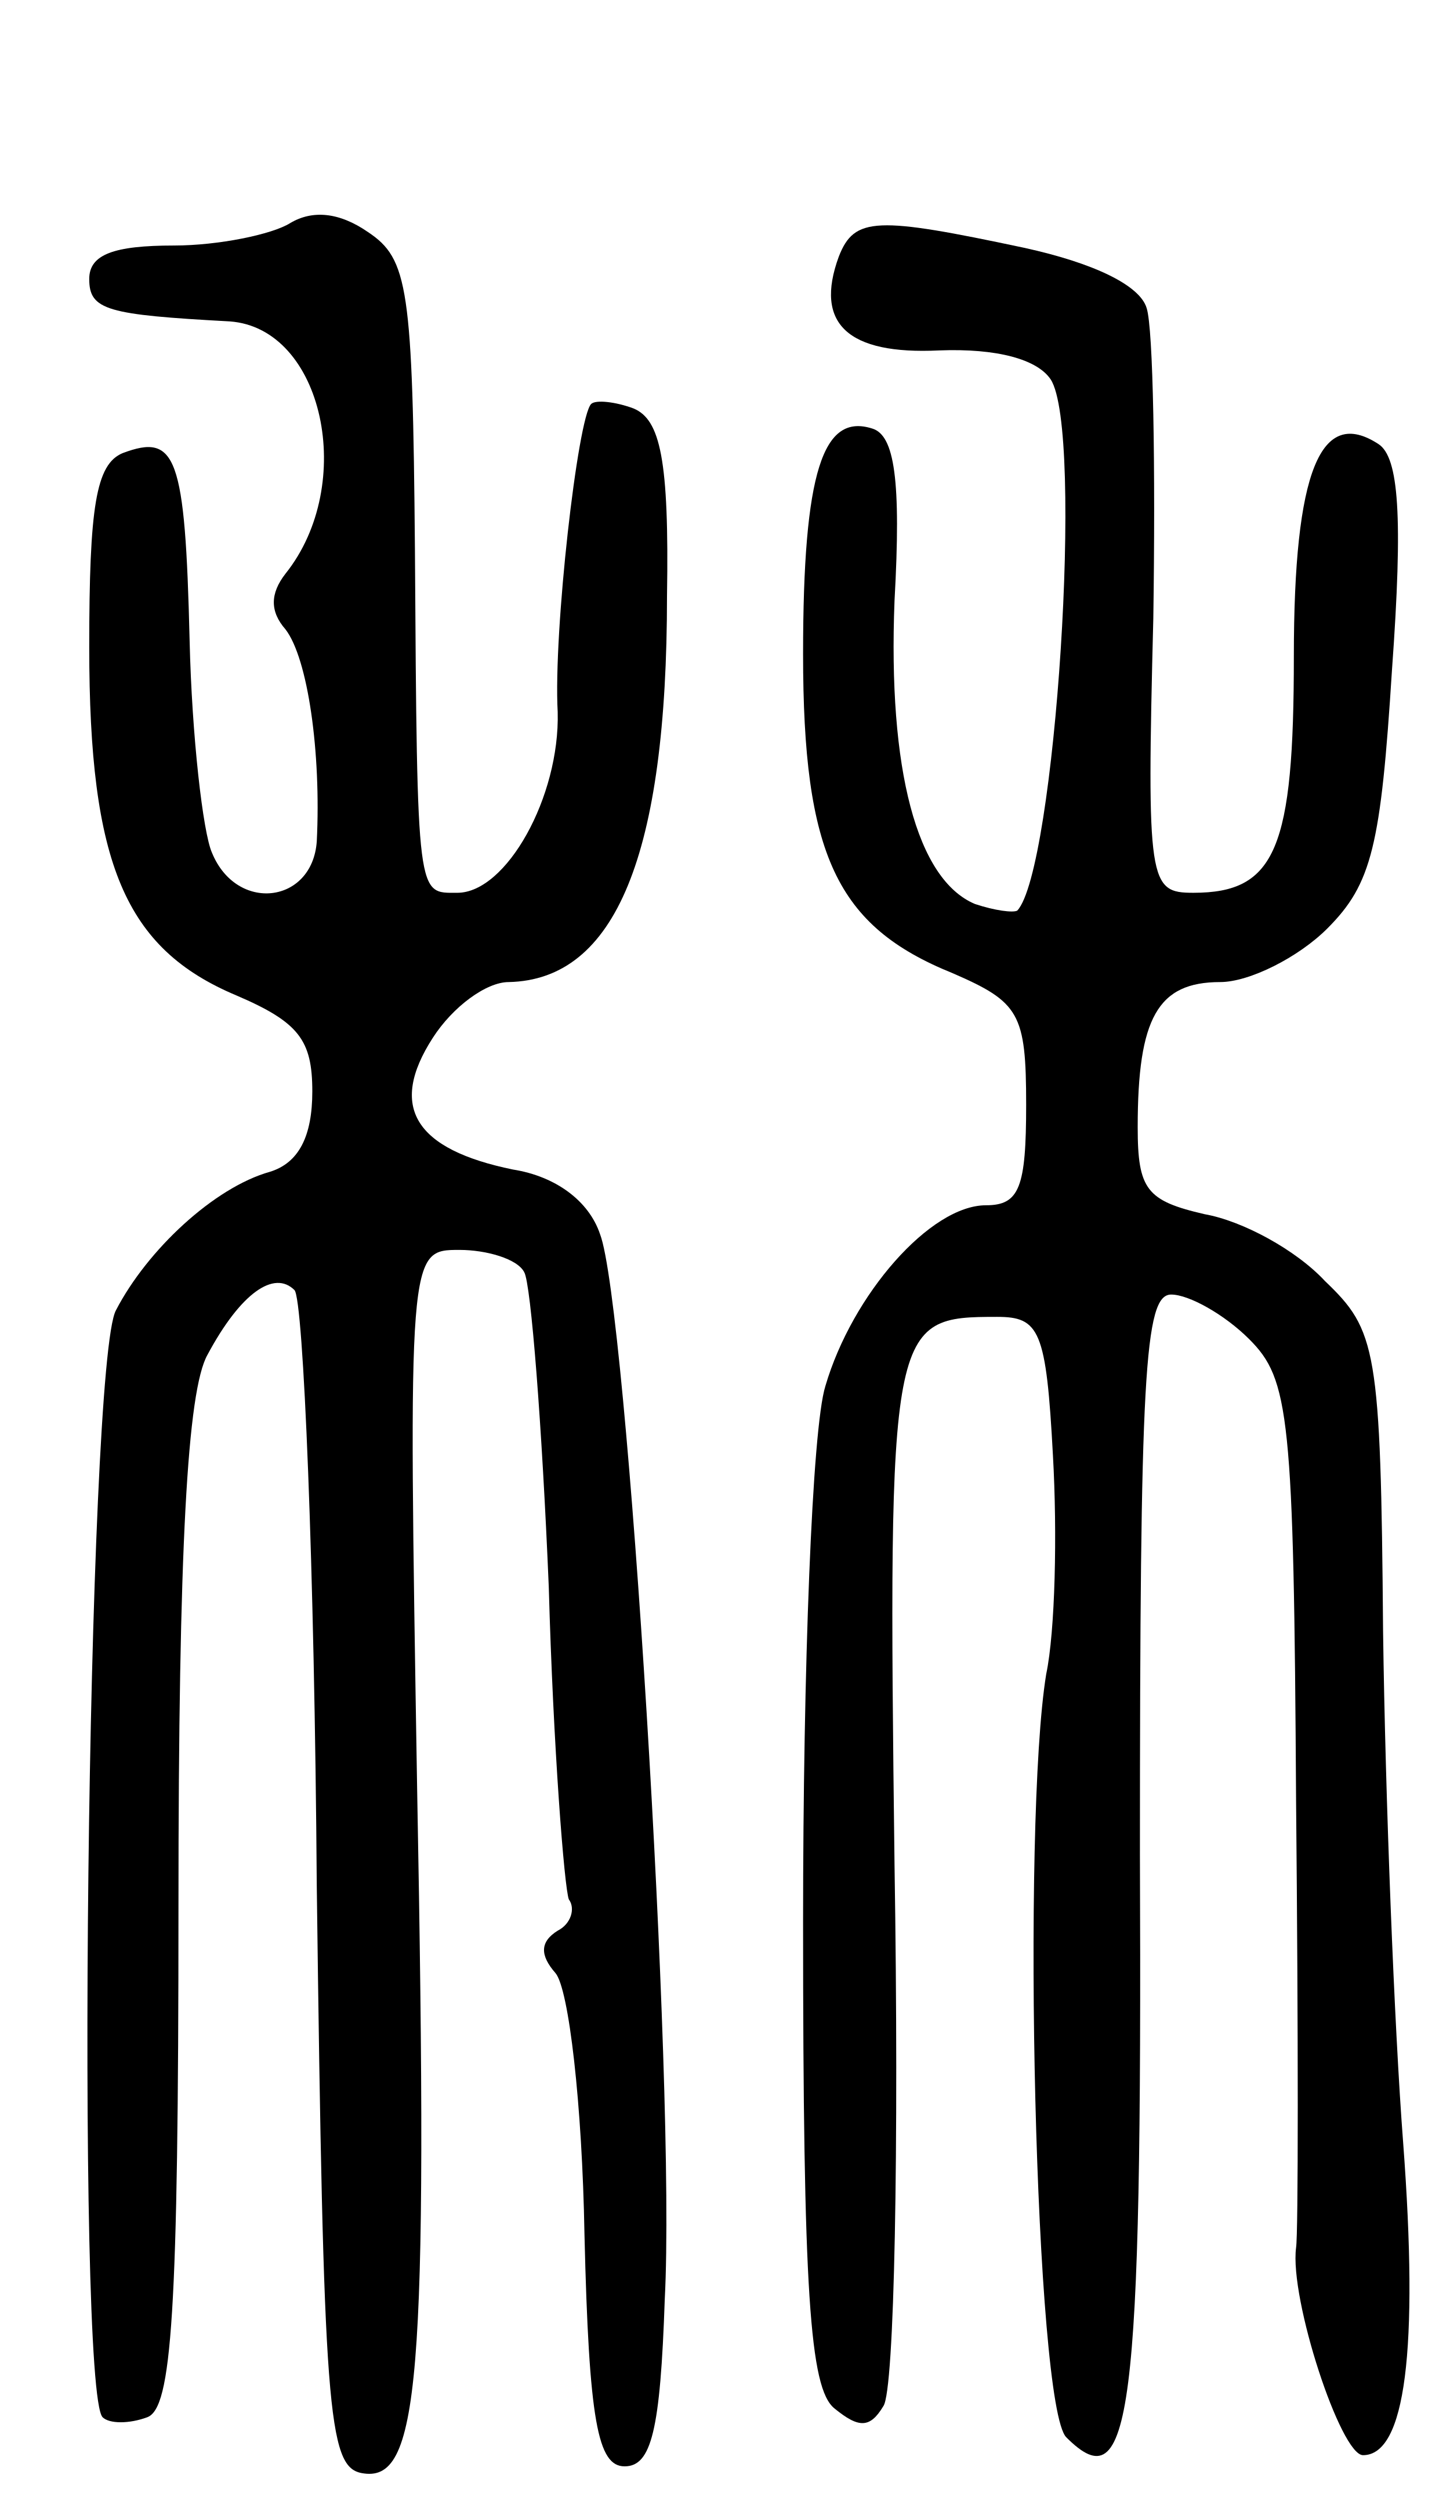 <svg version="1.0" xmlns="http://www.w3.org/2000/svg" width="65" height="112" viewBox="0 0 65 112" ><g transform="translate(0,112) scale(0.1,-0.1)" ><path d="M130 1020 c-8 -5 -32 -10 -52 -10 -27 0 -38 -4 -38 -15 0 -14 8 -16 63 -19 42 -3 57 -73 25 -113 -7 -9 -7 -17 0 -25 10 -13 16 -55 14 -95 -2 -28 -36 -32 -47 -5 -4 9 -9 52 -10 95 -2 83 -6 93 -30 84 -12 -5 -15 -24 -15 -87 0 -97 16 -135 66 -156 28 -12 34 -20 34 -43 0 -20 -6 -32 -19 -36 -25 -7 -55 -35 -69 -62 -13 -23 -18 -484 -6 -496 3 -3 12 -3 20 0 11 4 14 46 14 229 0 161 4 231 13 247 15 28 30 38 39 29 4 -4 9 -124 10 -267 3 -235 5 -260 20 -263 26 -5 30 39 25 306 -4 242 -4 242 19 242 12 0 26 -4 29 -10 3 -5 8 -69 11 -141 2 -72 7 -135 9 -140 3 -4 1 -11 -5 -14 -8 -5 -8 -11 -1 -19 6 -7 12 -59 13 -117 2 -84 6 -104 18 -104 12 0 16 16 18 75 5 95 -17 446 -29 477 -5 15 -20 26 -39 29 -44 9 -56 28 -36 59 9 14 24 25 34 25 48 1 71 57 71 173 1 61 -3 79 -15 84 -8 3 -17 4 -19 2 -6 -6 -17 -102 -15 -138 1 -38 -23 -81 -45 -81 -18 0 -18 -4 -19 154 -1 117 -3 130 -21 142 -13 9 -25 10 -35 4z"/><path d="M376 1005 c-11 -30 4 -44 45 -42 26 1 44 -4 50 -13 15 -23 2 -220 -15 -238 -2 -1 -10 0 -19 3 -26 11 -39 60 -36 136 3 54 0 74 -10 77 -22 7 -31 -19 -31 -101 0 -90 15 -122 67 -143 30 -13 33 -18 33 -59 0 -37 -3 -45 -18 -45 -25 0 -60 -40 -72 -81 -6 -19 -10 -127 -10 -240 0 -166 3 -209 14 -218 11 -9 16 -9 22 1 5 7 7 116 5 242 -3 244 -2 246 46 246 19 0 22 -6 25 -62 2 -35 1 -79 -3 -98 -11 -67 -5 -328 9 -342 29 -29 34 8 33 261 0 215 2 251 14 251 8 0 24 -9 35 -20 18 -18 20 -34 21 -207 1 -104 1 -194 0 -200 -3 -23 20 -93 30 -93 19 0 25 47 18 140 -4 52 -8 155 -9 229 -1 127 -3 135 -26 157 -13 14 -37 27 -54 30 -26 6 -30 11 -30 39 0 49 9 65 37 65 13 0 35 11 48 24 20 20 24 37 29 116 5 69 3 95 -6 101 -26 17 -38 -12 -38 -95 0 -86 -8 -106 -45 -106 -20 0 -21 4 -18 123 1 67 0 130 -3 139 -3 10 -23 20 -55 27 -66 14 -76 14 -83 -4z"/></g></svg> 
